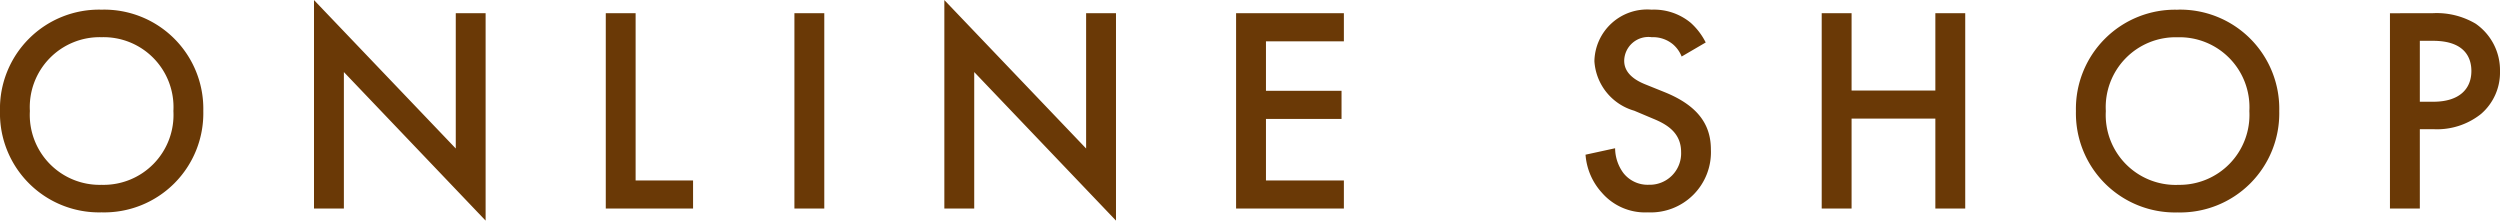 <svg xmlns="http://www.w3.org/2000/svg" width="145.095" height="12.801" viewBox="0 0 145.095 12.801">
  <path id="header-navi-onlineshop" d="M6.715-11.543a5.752,5.752,0,0,0-5.9,5.882A5.752,5.752,0,0,0,6.715.221a5.752,5.752,0,0,0,5.9-5.882A5.752,5.752,0,0,0,6.715-11.543Zm0,10.166A4.058,4.058,0,0,1,2.55-5.661,4.058,4.058,0,0,1,6.715-9.945,4.058,4.058,0,0,1,10.88-5.661,4.058,4.058,0,0,1,6.715-1.377ZM20.774,0V-7.922L29,.7V-11.339H27.268v7.854L19.04-12.1V0Zm15.2-11.339V0h5.066V-1.632H37.706v-9.707Zm10.948,0V0h1.734V-11.339ZM57.358,0V-7.922L65.586.7V-11.339H63.852v7.854L55.624-12.1V0ZM78.812-11.339H72.556V0h6.256V-1.632H74.29V-5.2h4.386V-6.834H74.29V-9.707h4.522Zm21,1.7a3.862,3.862,0,0,0-.867-1.139,3.344,3.344,0,0,0-2.278-.765,3.062,3.062,0,0,0-3.315,2.992,3.2,3.2,0,0,0,2.312,2.873l1.088.459c.748.306,1.632.782,1.632,1.938a1.822,1.822,0,0,1-1.87,1.9,1.789,1.789,0,0,1-1.479-.68A2.449,2.449,0,0,1,94.554-3.5l-1.717.374a3.671,3.671,0,0,0,.952,2.21A3.317,3.317,0,0,0,96.458.221a3.494,3.494,0,0,0,3.655-3.638c0-1.292-.578-2.482-2.669-3.332l-1.139-.459C95.2-7.65,95.081-8.245,95.081-8.585a1.405,1.405,0,0,1,1.6-1.36,1.808,1.808,0,0,1,1.224.408,1.8,1.8,0,0,1,.51.714Zm8.466-1.7h-1.734V0h1.734V-5.219h4.862V0h1.734V-11.339h-1.734v4.488h-4.862Zm18.921-.2a5.752,5.752,0,0,0-5.9,5.882,5.752,5.752,0,0,0,5.9,5.882,5.752,5.752,0,0,0,5.9-5.882A5.752,5.752,0,0,0,127.194-11.543Zm0,10.166a4.058,4.058,0,0,1-4.165-4.284,4.058,4.058,0,0,1,4.165-4.284,4.058,4.058,0,0,1,4.165,4.284A4.058,4.058,0,0,1,127.194-1.377Zm12.325-9.962V0h1.734V-4.607h.782a4.093,4.093,0,0,0,2.771-.884,3.176,3.176,0,0,0,1.1-2.482,3.282,3.282,0,0,0-1.411-2.754,4.431,4.431,0,0,0-2.482-.612Zm1.734,1.6h.765c1.972,0,2.227,1.122,2.227,1.751,0,1.054-.714,1.785-2.21,1.785h-.782Z" transform="translate(-0.816 12.104)" fill="#6a3906"/>
</svg>
